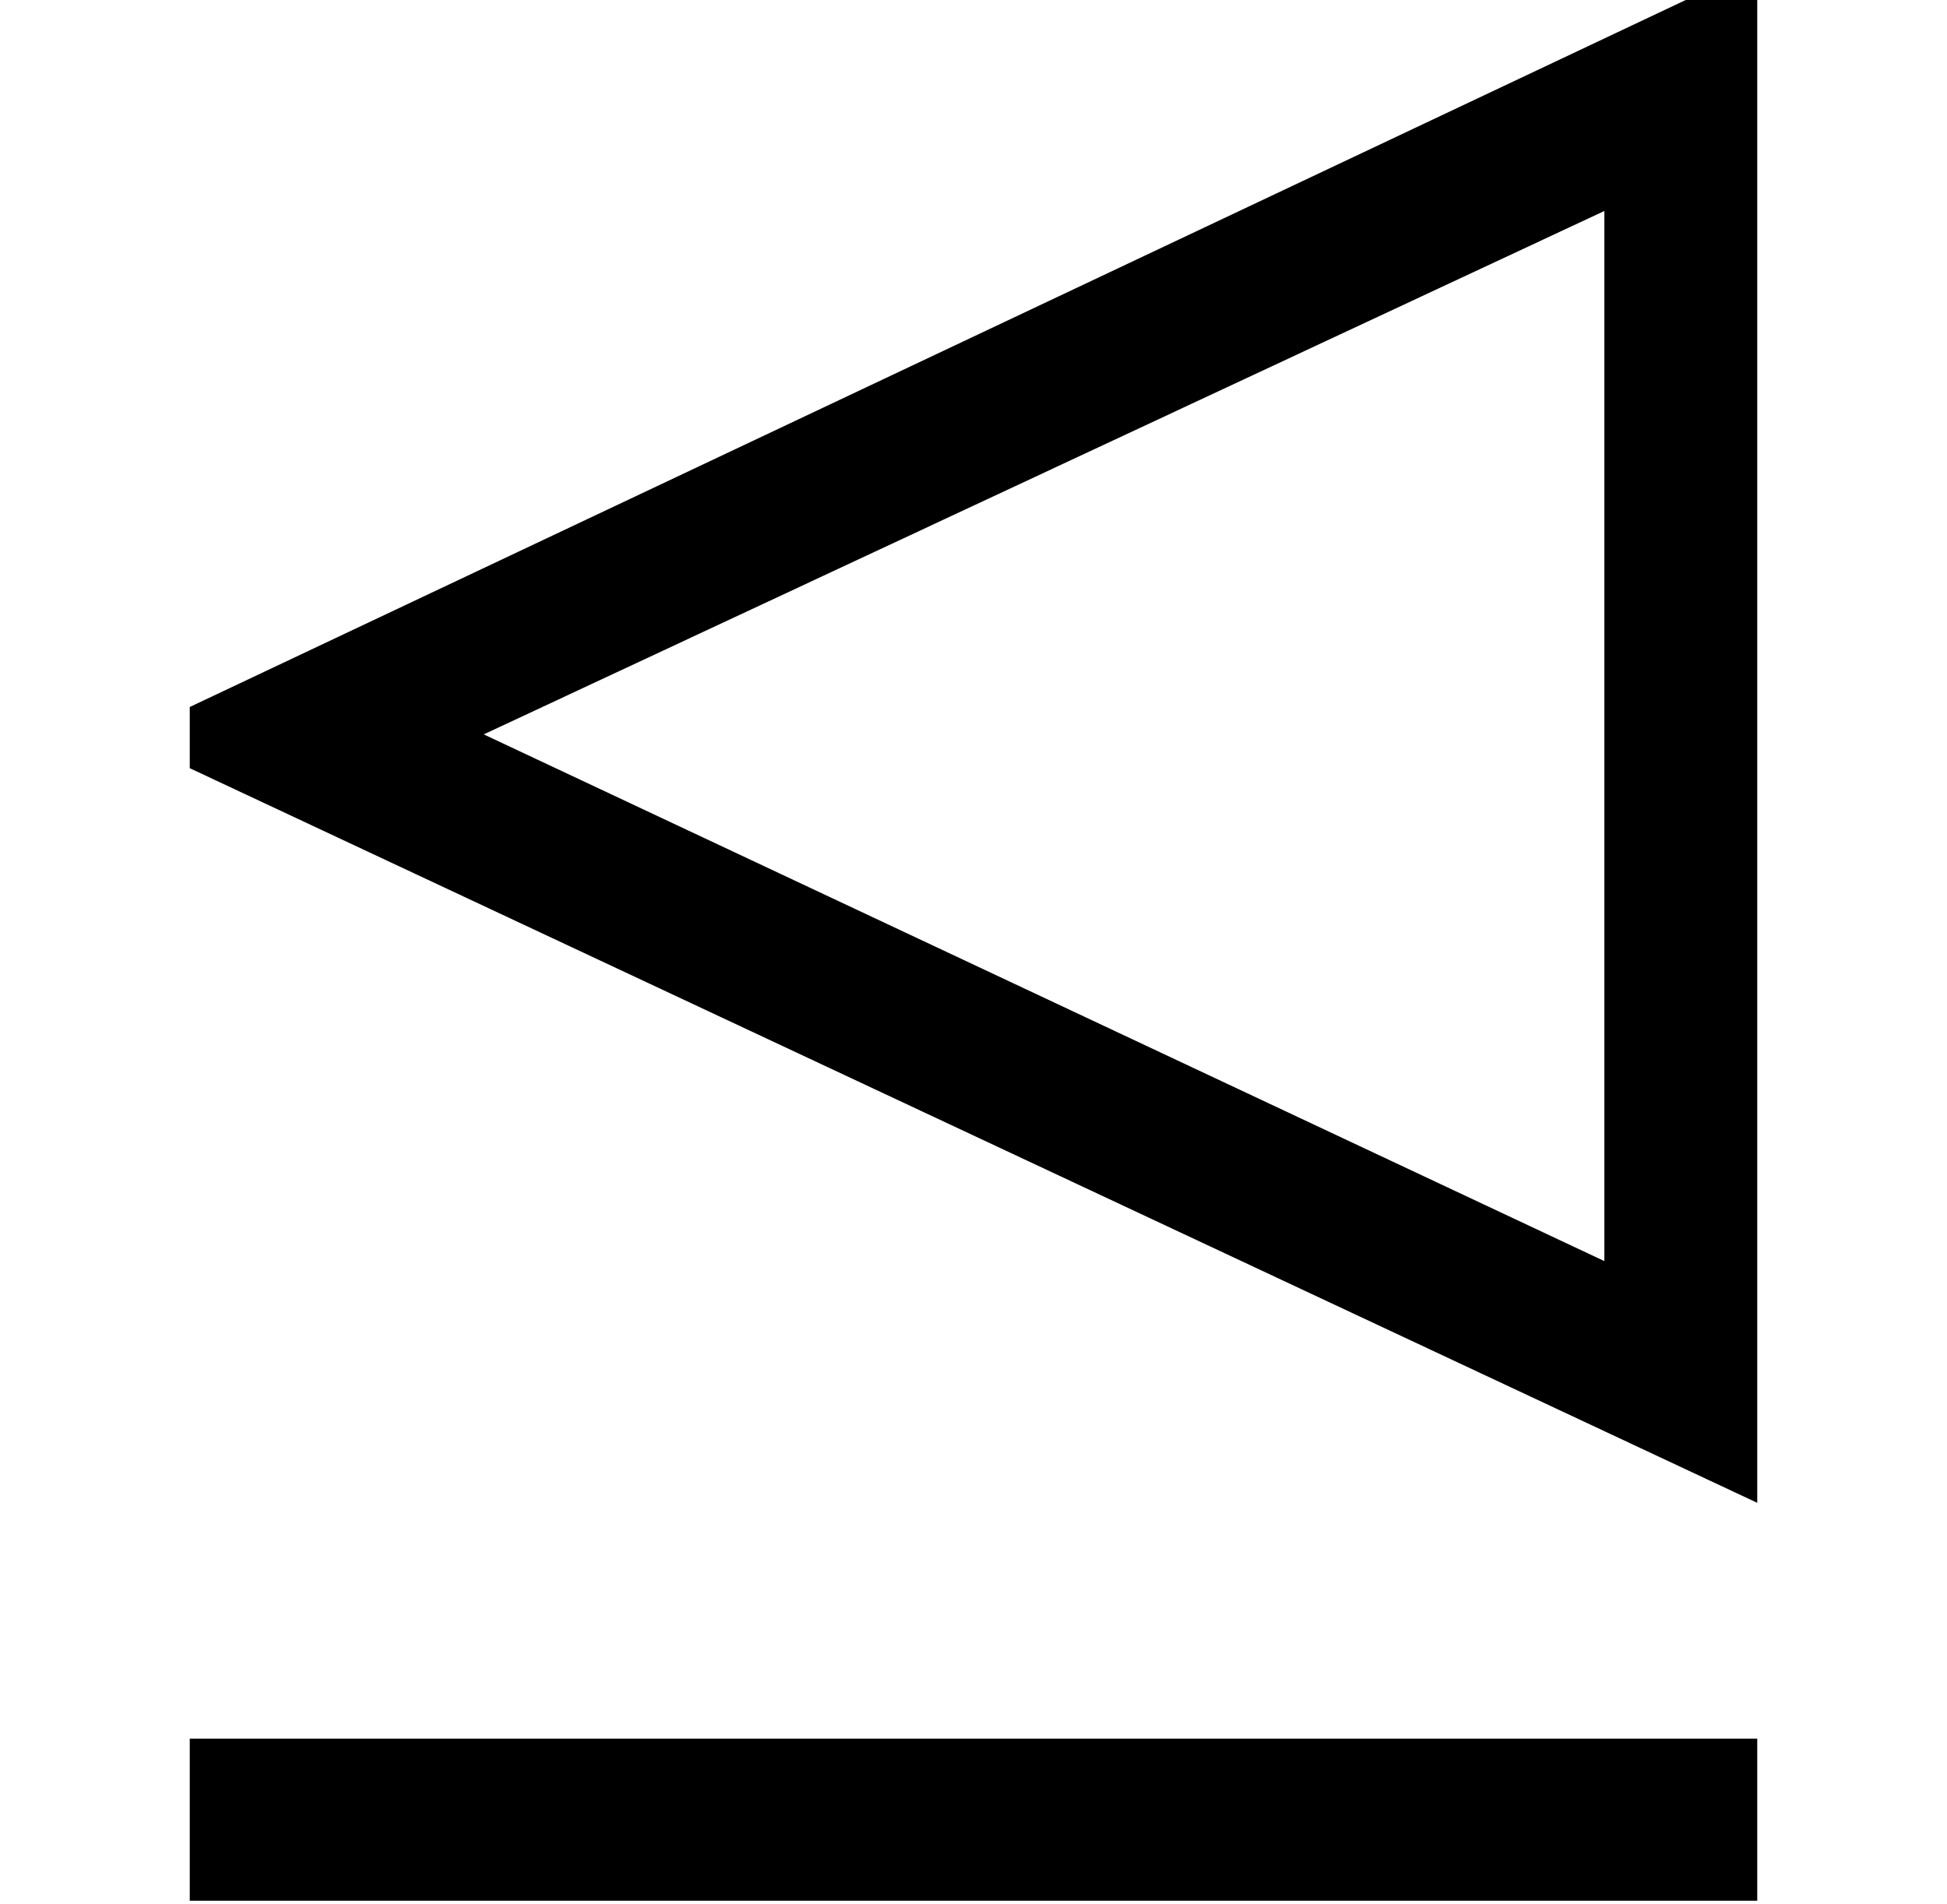 <?xml version='1.0' encoding='UTF-8'?>
<!-- This file was generated by dvisvgm 2.8.2 -->
<svg version='1.1' xmlns='http://www.w3.org/2000/svg' xmlns:xlink='http://www.w3.org/1999/xlink' width='7.603pt' height='7.436pt' viewBox='56.413 59.023 7.603 7.436'>
<defs>
<path id='g0-69' d='M6.862-.861V-6.862L.741-3.969V-3.73L6.862-.861ZM6.862 .693V.06H.741V.693H6.862ZM6.265-1.805L1.889-3.862L6.265-5.906V-1.805Z'/>
</defs>
<g id='page1'>
<use x='56.413' y='65.753' xlink:href='#g0-69'/>
</g>
</svg>